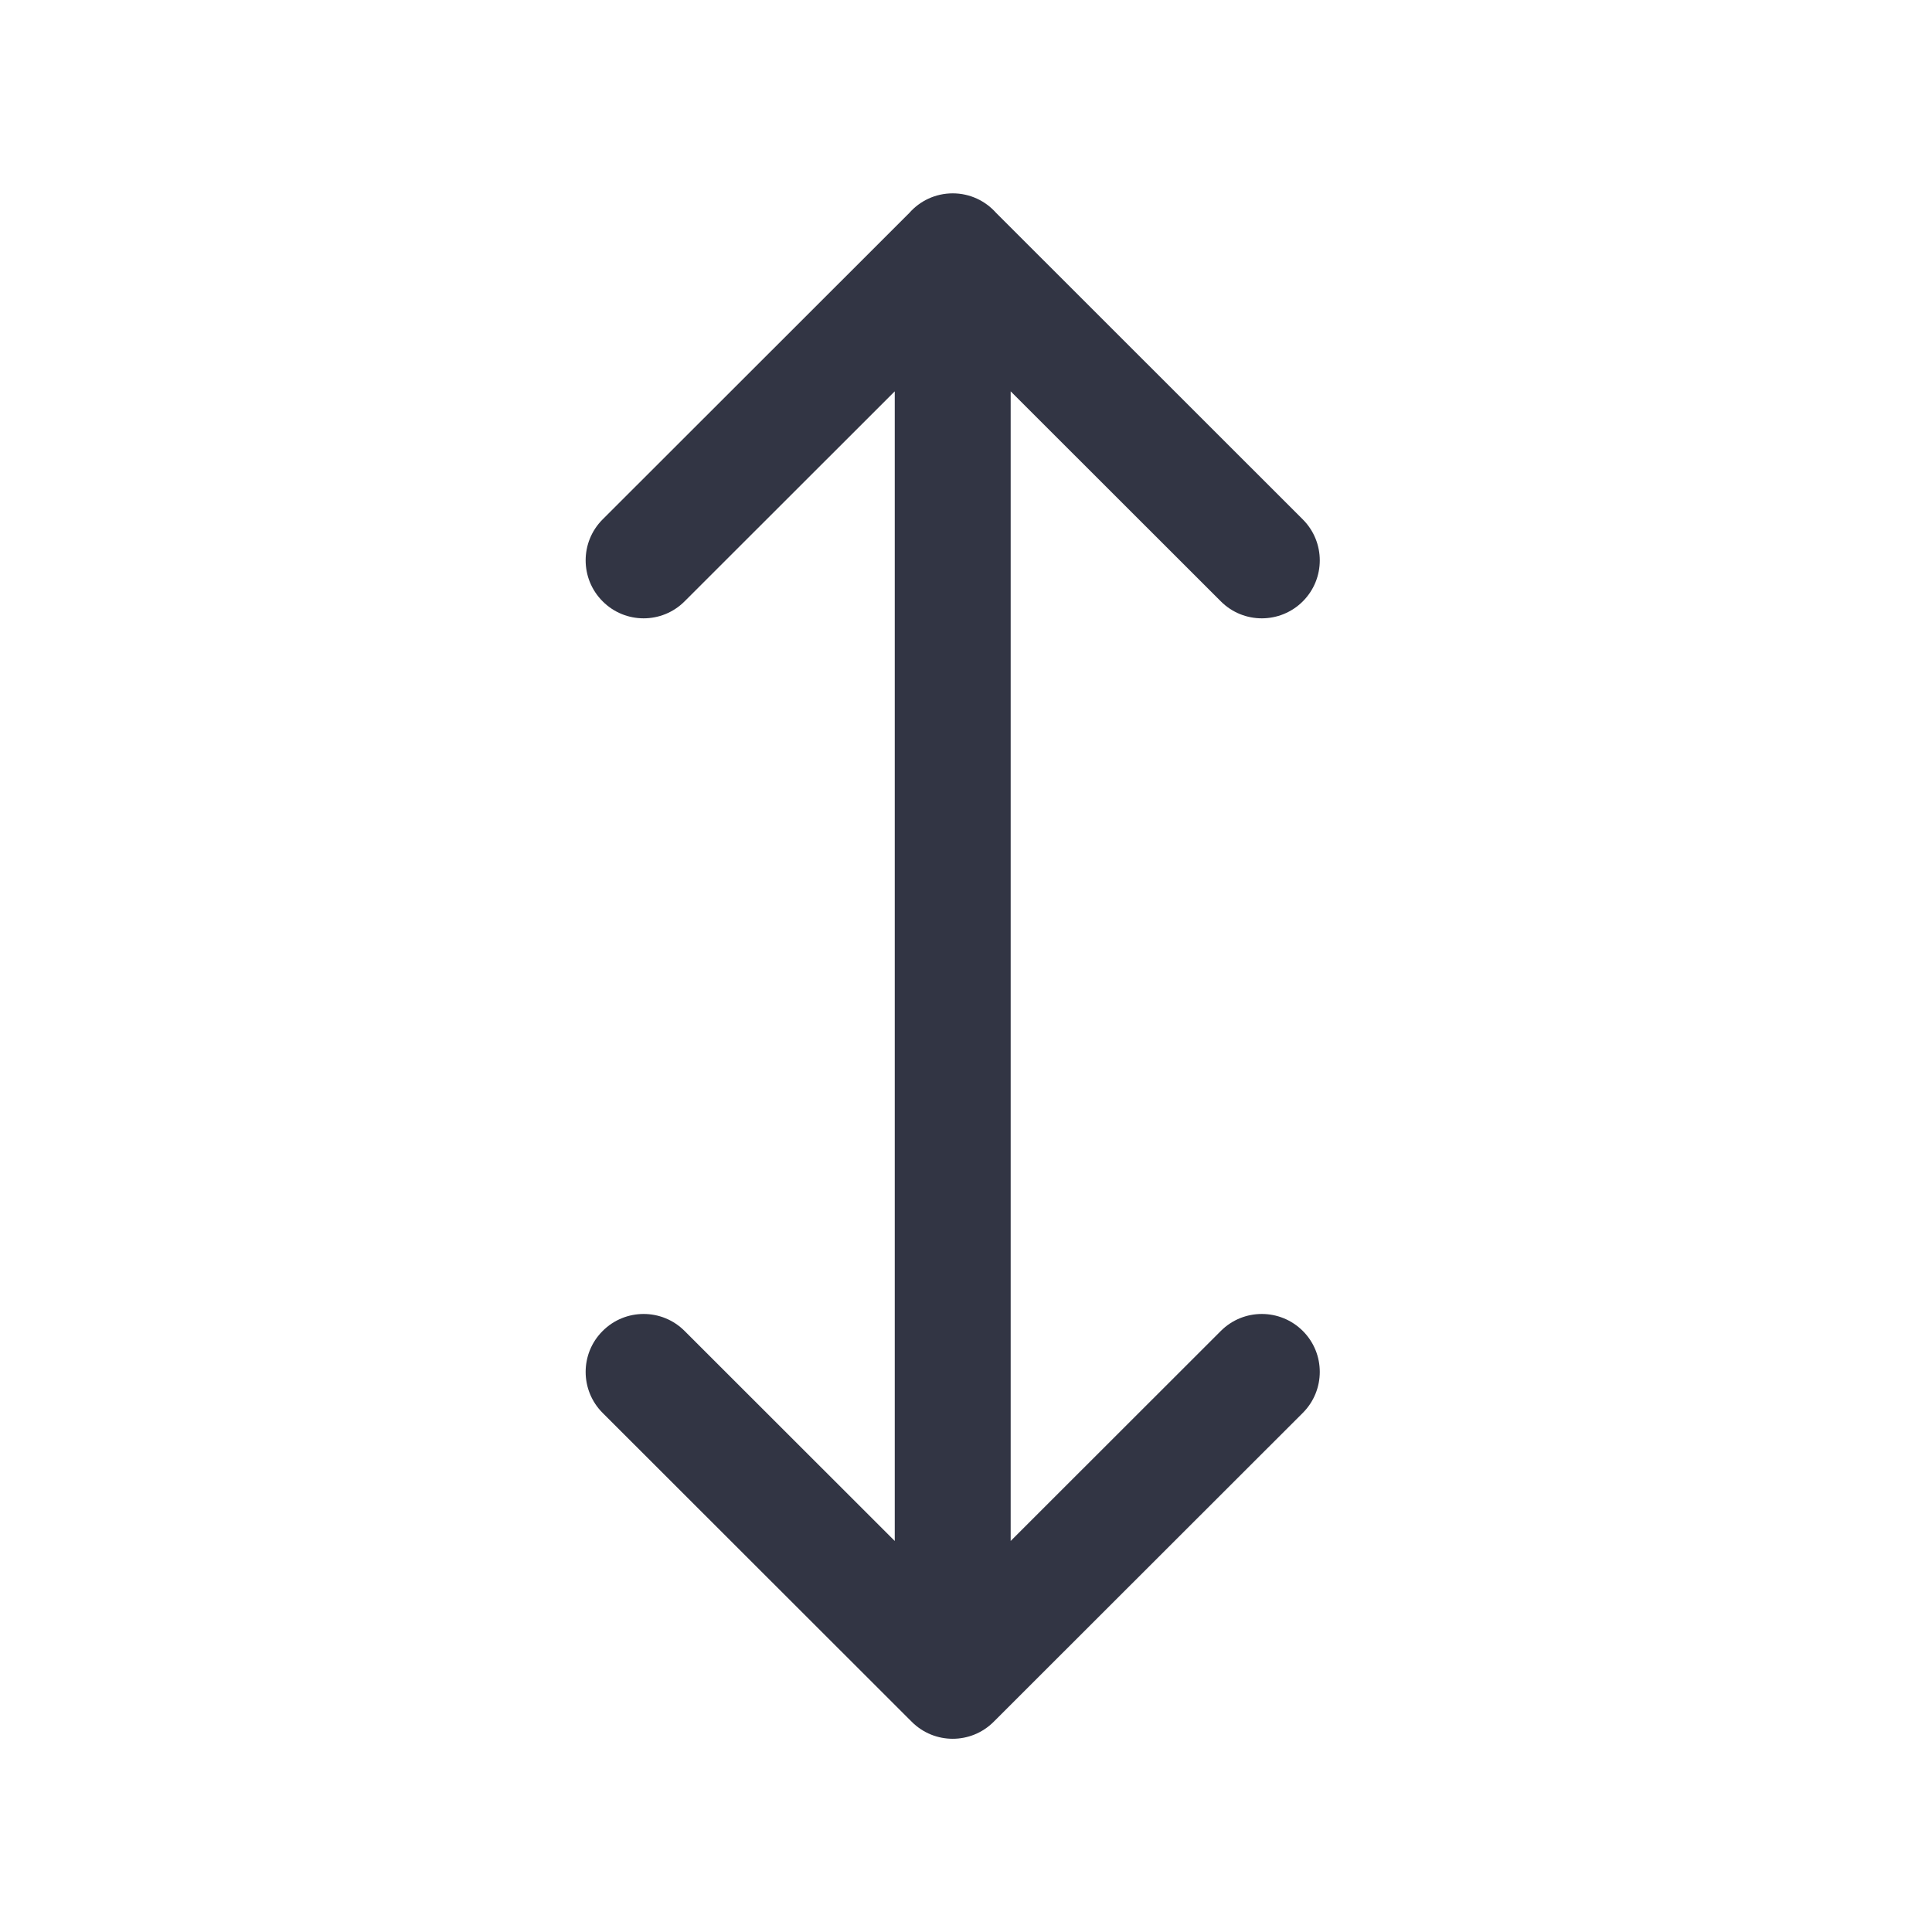 <svg width="25" height="25" viewBox="0 0 25 25" fill="none" xmlns="http://www.w3.org/2000/svg">
<path d="M11.578 5.064L11.578 19.94L8.858 17.222C8.565 16.929 8.09 16.93 7.798 17.223C7.505 17.515 7.505 17.99 7.798 18.283L11.798 22.28C12.091 22.573 12.565 22.573 12.858 22.28L16.858 18.283C17.151 17.99 17.151 17.515 16.859 17.223C16.566 16.93 16.091 16.929 15.798 17.222L13.078 19.94L13.078 5.064L15.798 7.782C16.091 8.075 16.566 8.074 16.859 7.781C17.151 7.488 17.151 7.014 16.858 6.721L12.889 2.754C12.751 2.599 12.551 2.502 12.328 2.502C12.104 2.502 11.903 2.6 11.766 2.756L7.798 6.721C7.505 7.014 7.505 7.488 7.798 7.781C8.09 8.074 8.565 8.075 8.858 7.782L11.578 5.064Z" fill="#323544"/>
</svg>
